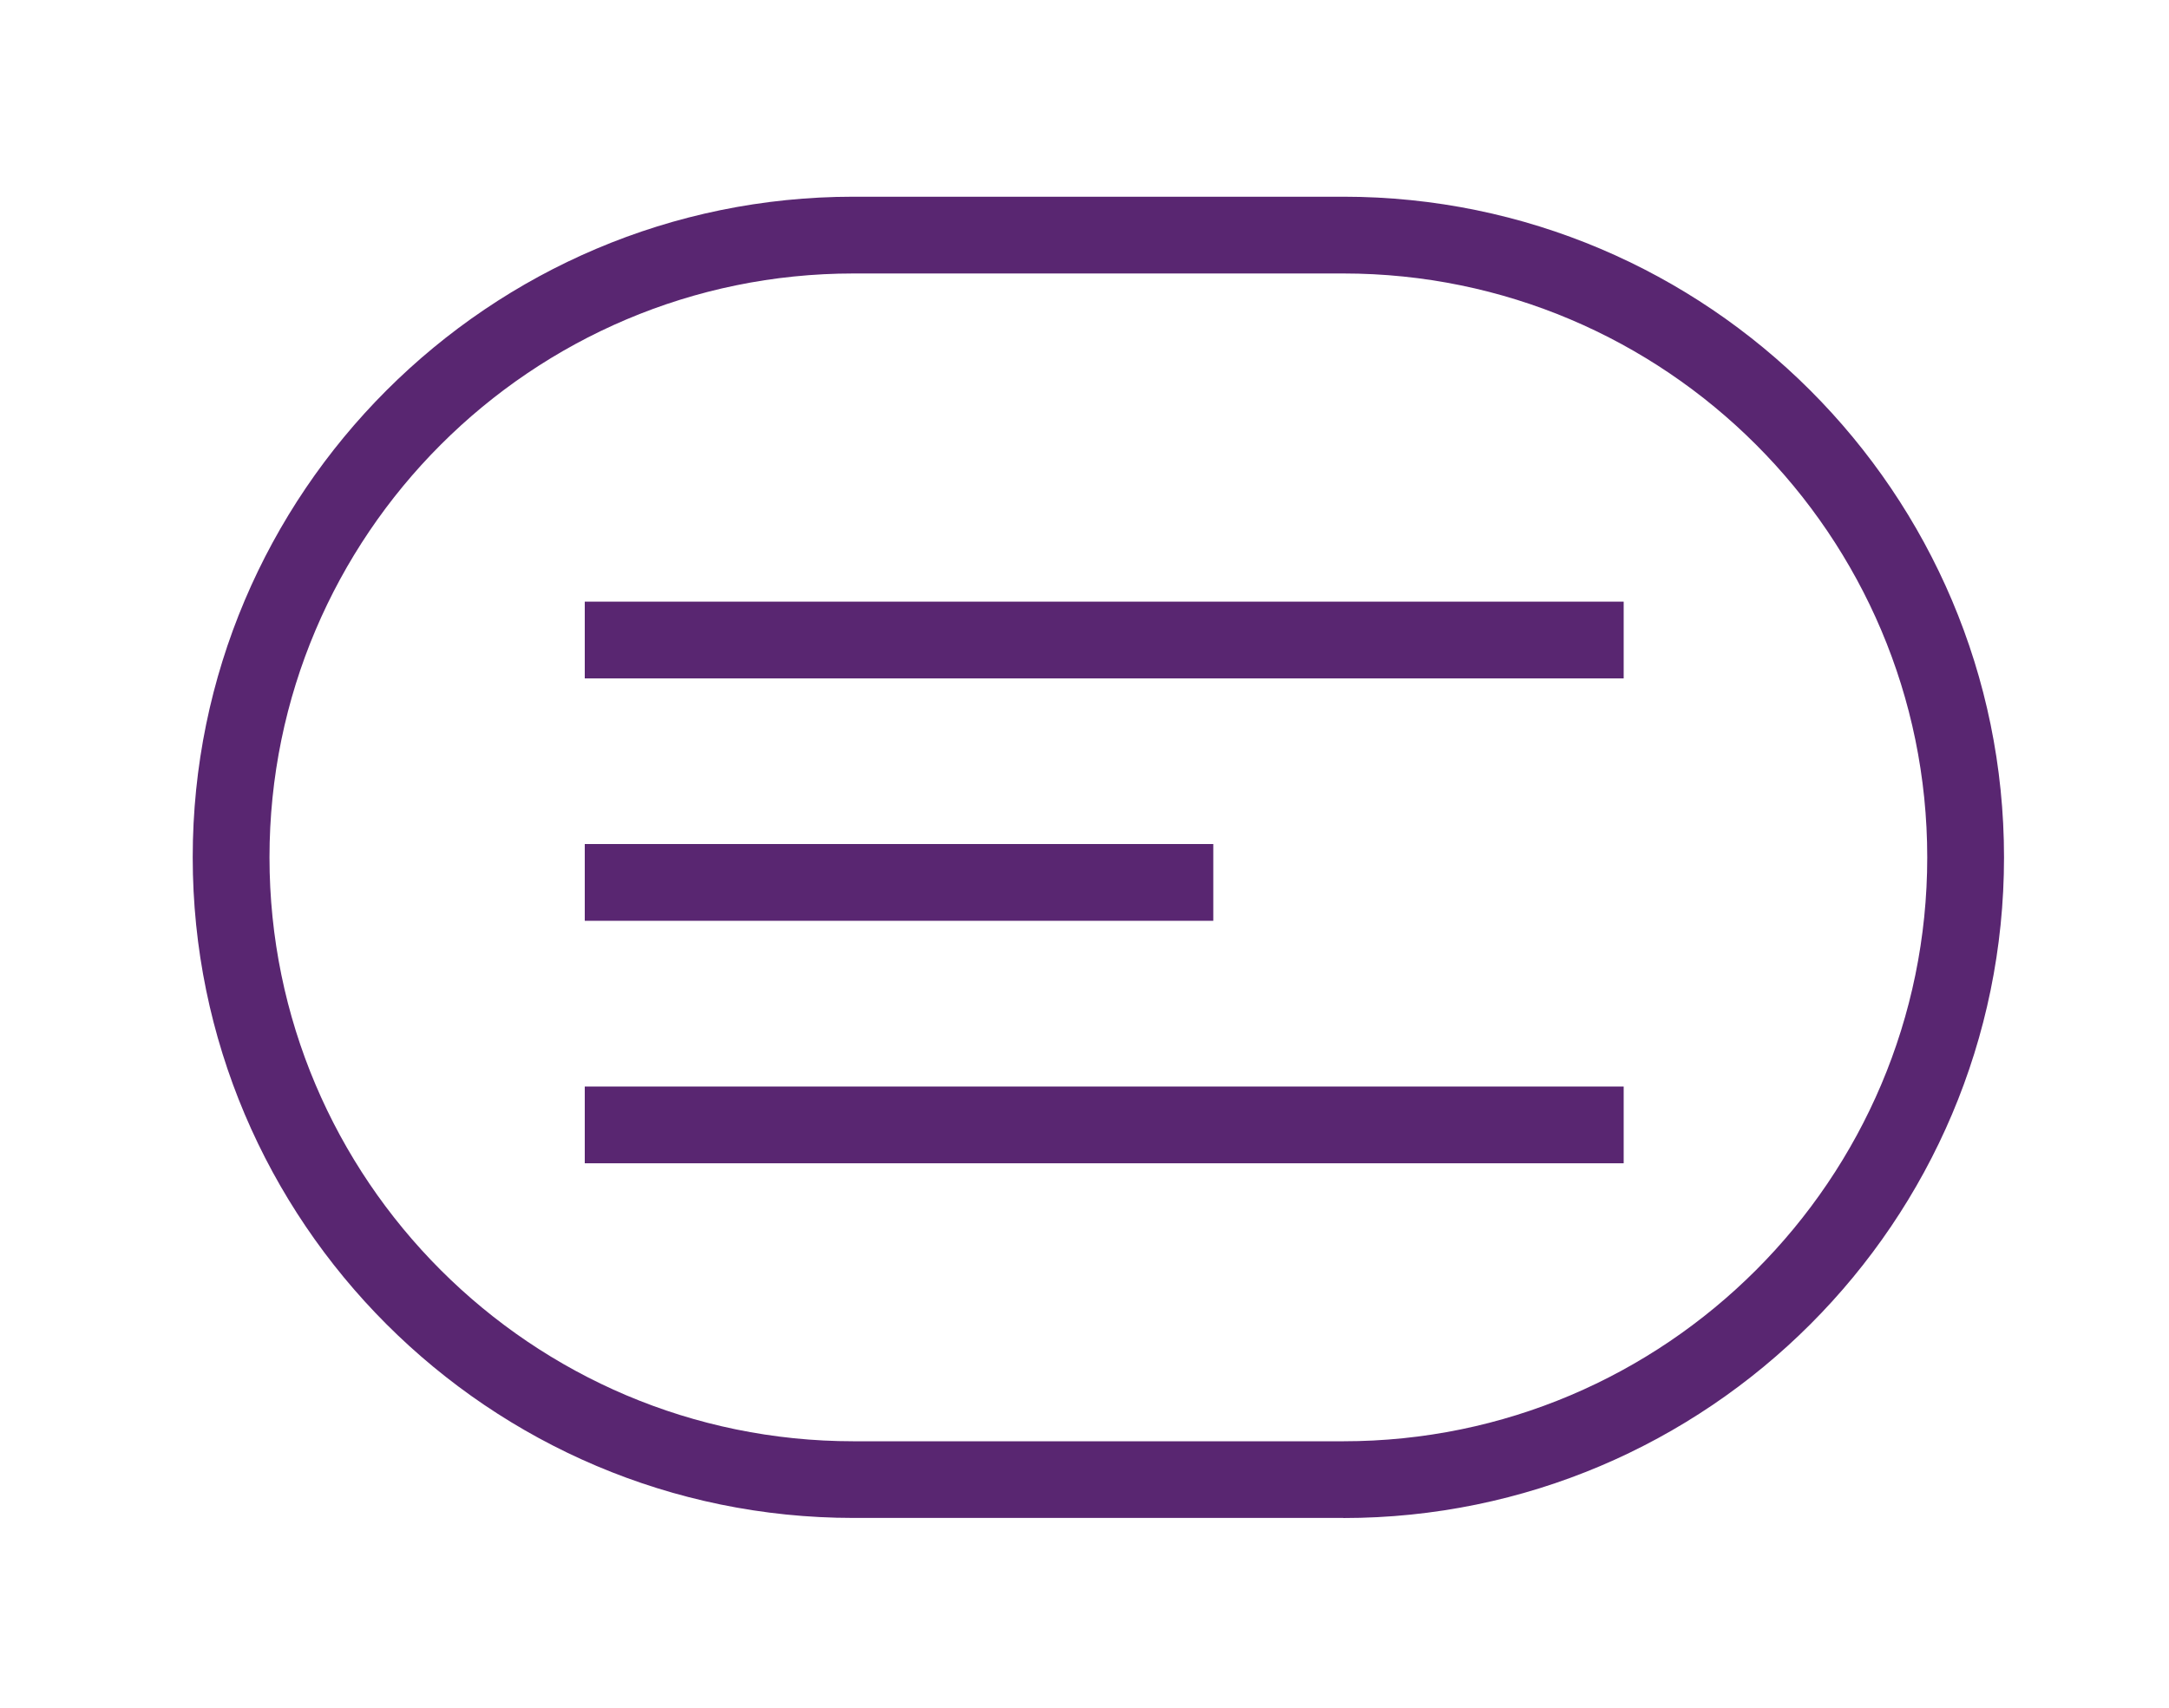 <?xml version="1.0" encoding="UTF-8"?>
<svg id="Ebene_1" xmlns="http://www.w3.org/2000/svg" version="1.1" viewBox="0 0 226 178">
  <!-- Generator: Adobe Illustrator 29.0.0, SVG Export Plug-In . SVG Version: 2.1.0 Build 186)  -->
  <defs>
    <style>
      .st0 {
        fill: #592671;
      }
    </style>
  </defs>
  <path class="st0" d="M139.97,158.19h-51.04c-37.96,0-68.85-30.88-68.85-68.85S50.97,20.5,88.93,20.5h51.04c37.96,0,68.84,30.88,68.84,68.85s-30.88,68.85-68.84,68.85ZM88.93,28.5c-33.55,0-60.85,27.3-60.85,60.85s27.29,60.85,60.85,60.85h51.04c33.55,0,60.84-27.29,60.84-60.85s-27.29-60.85-60.84-60.85h-51.04Z"/>
  <rect class="st0" x="60.93" y="62.7" width="108.25" height="8"/>
  <rect class="st0" x="60.93" y="113.23" width="108.25" height="8"/>
  <rect class="st0" x="60.93" y="87.96" width="65.49" height="8"/>
</svg>